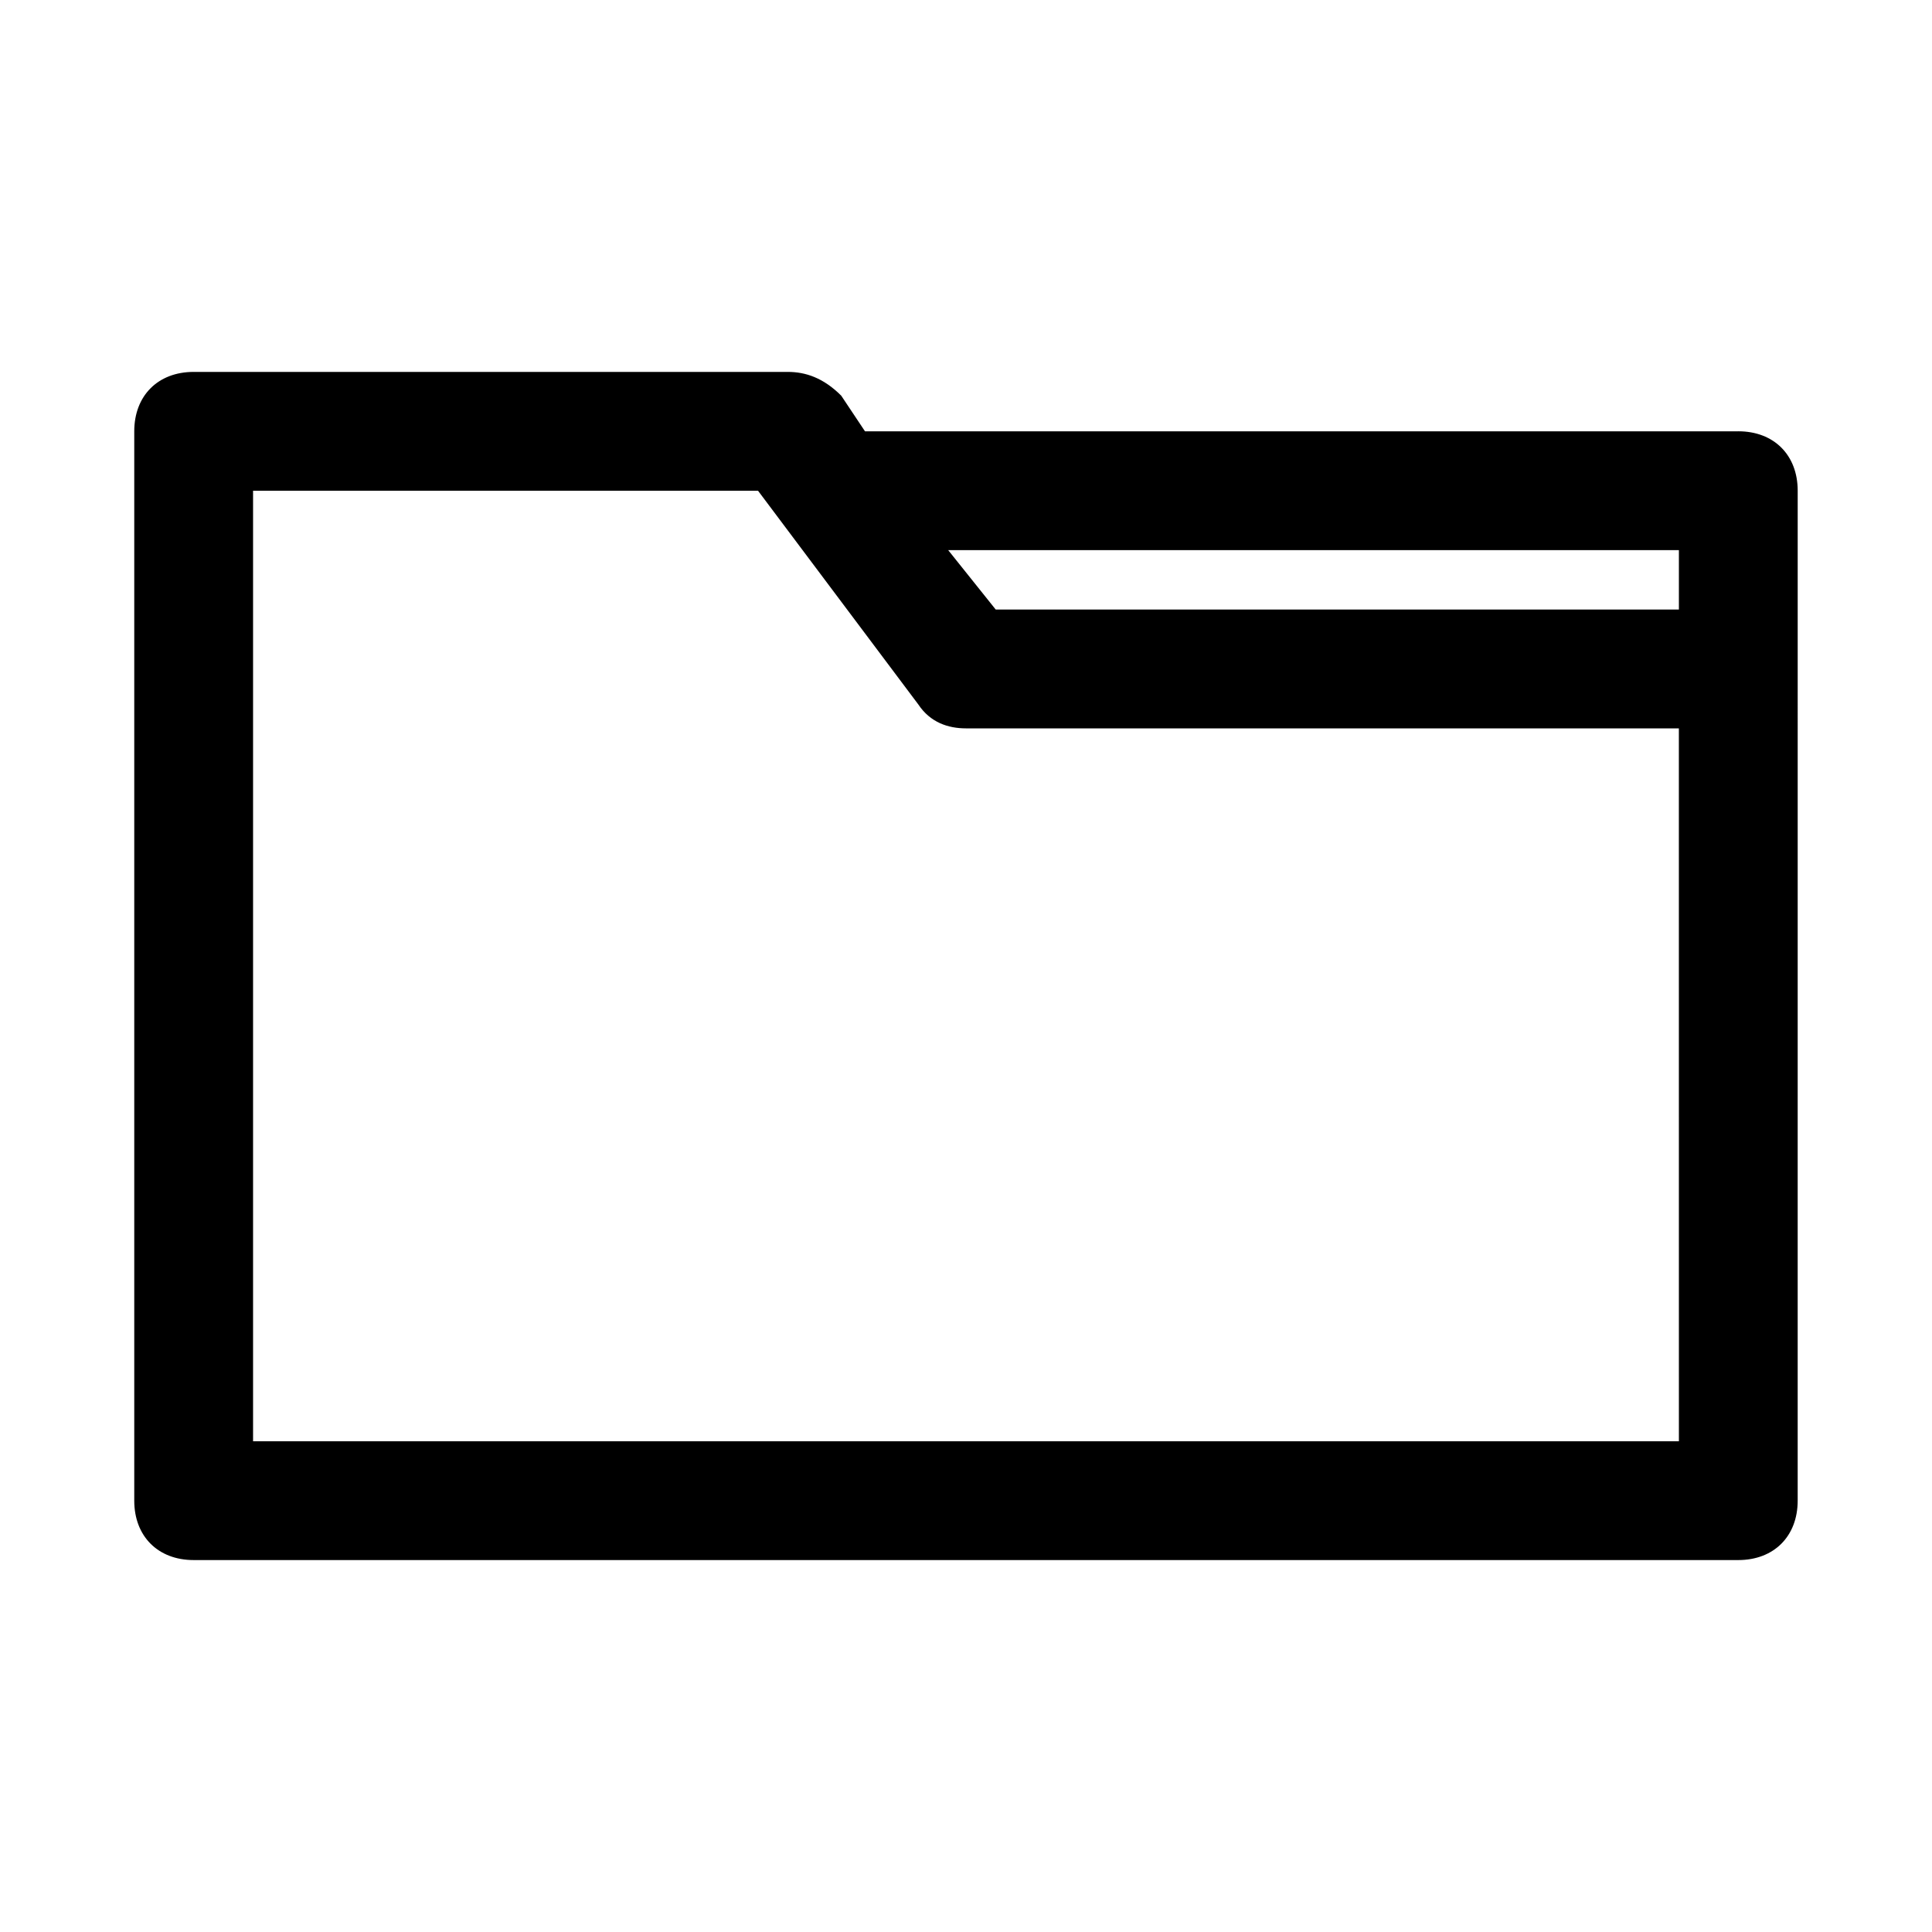 <svg xmlns="http://www.w3.org/2000/svg" fill="#000000" width="800px" height="800px" version="1.1" viewBox="144 144 512 512">
 <path d="m604.67 258.3h-231.44l-6.297-9.445c-4.727-4.723-9.449-6.297-14.172-6.297h-157.44c-9.445 0-15.742 6.297-15.742 15.742v283.39c0 9.445 6.297 15.742 15.742 15.742h409.34c9.445 0 15.742-6.297 15.742-15.742l0.004-267.65c0-9.445-6.297-15.746-15.742-15.746zm-15.746 31.488v15.742l-181.05 0.004-12.594-15.742zm0 236.16h-377.86v-251.9h133.82l42.508 56.68c3.148 4.723 7.871 6.297 12.594 6.297h188.93z"/>
</svg>